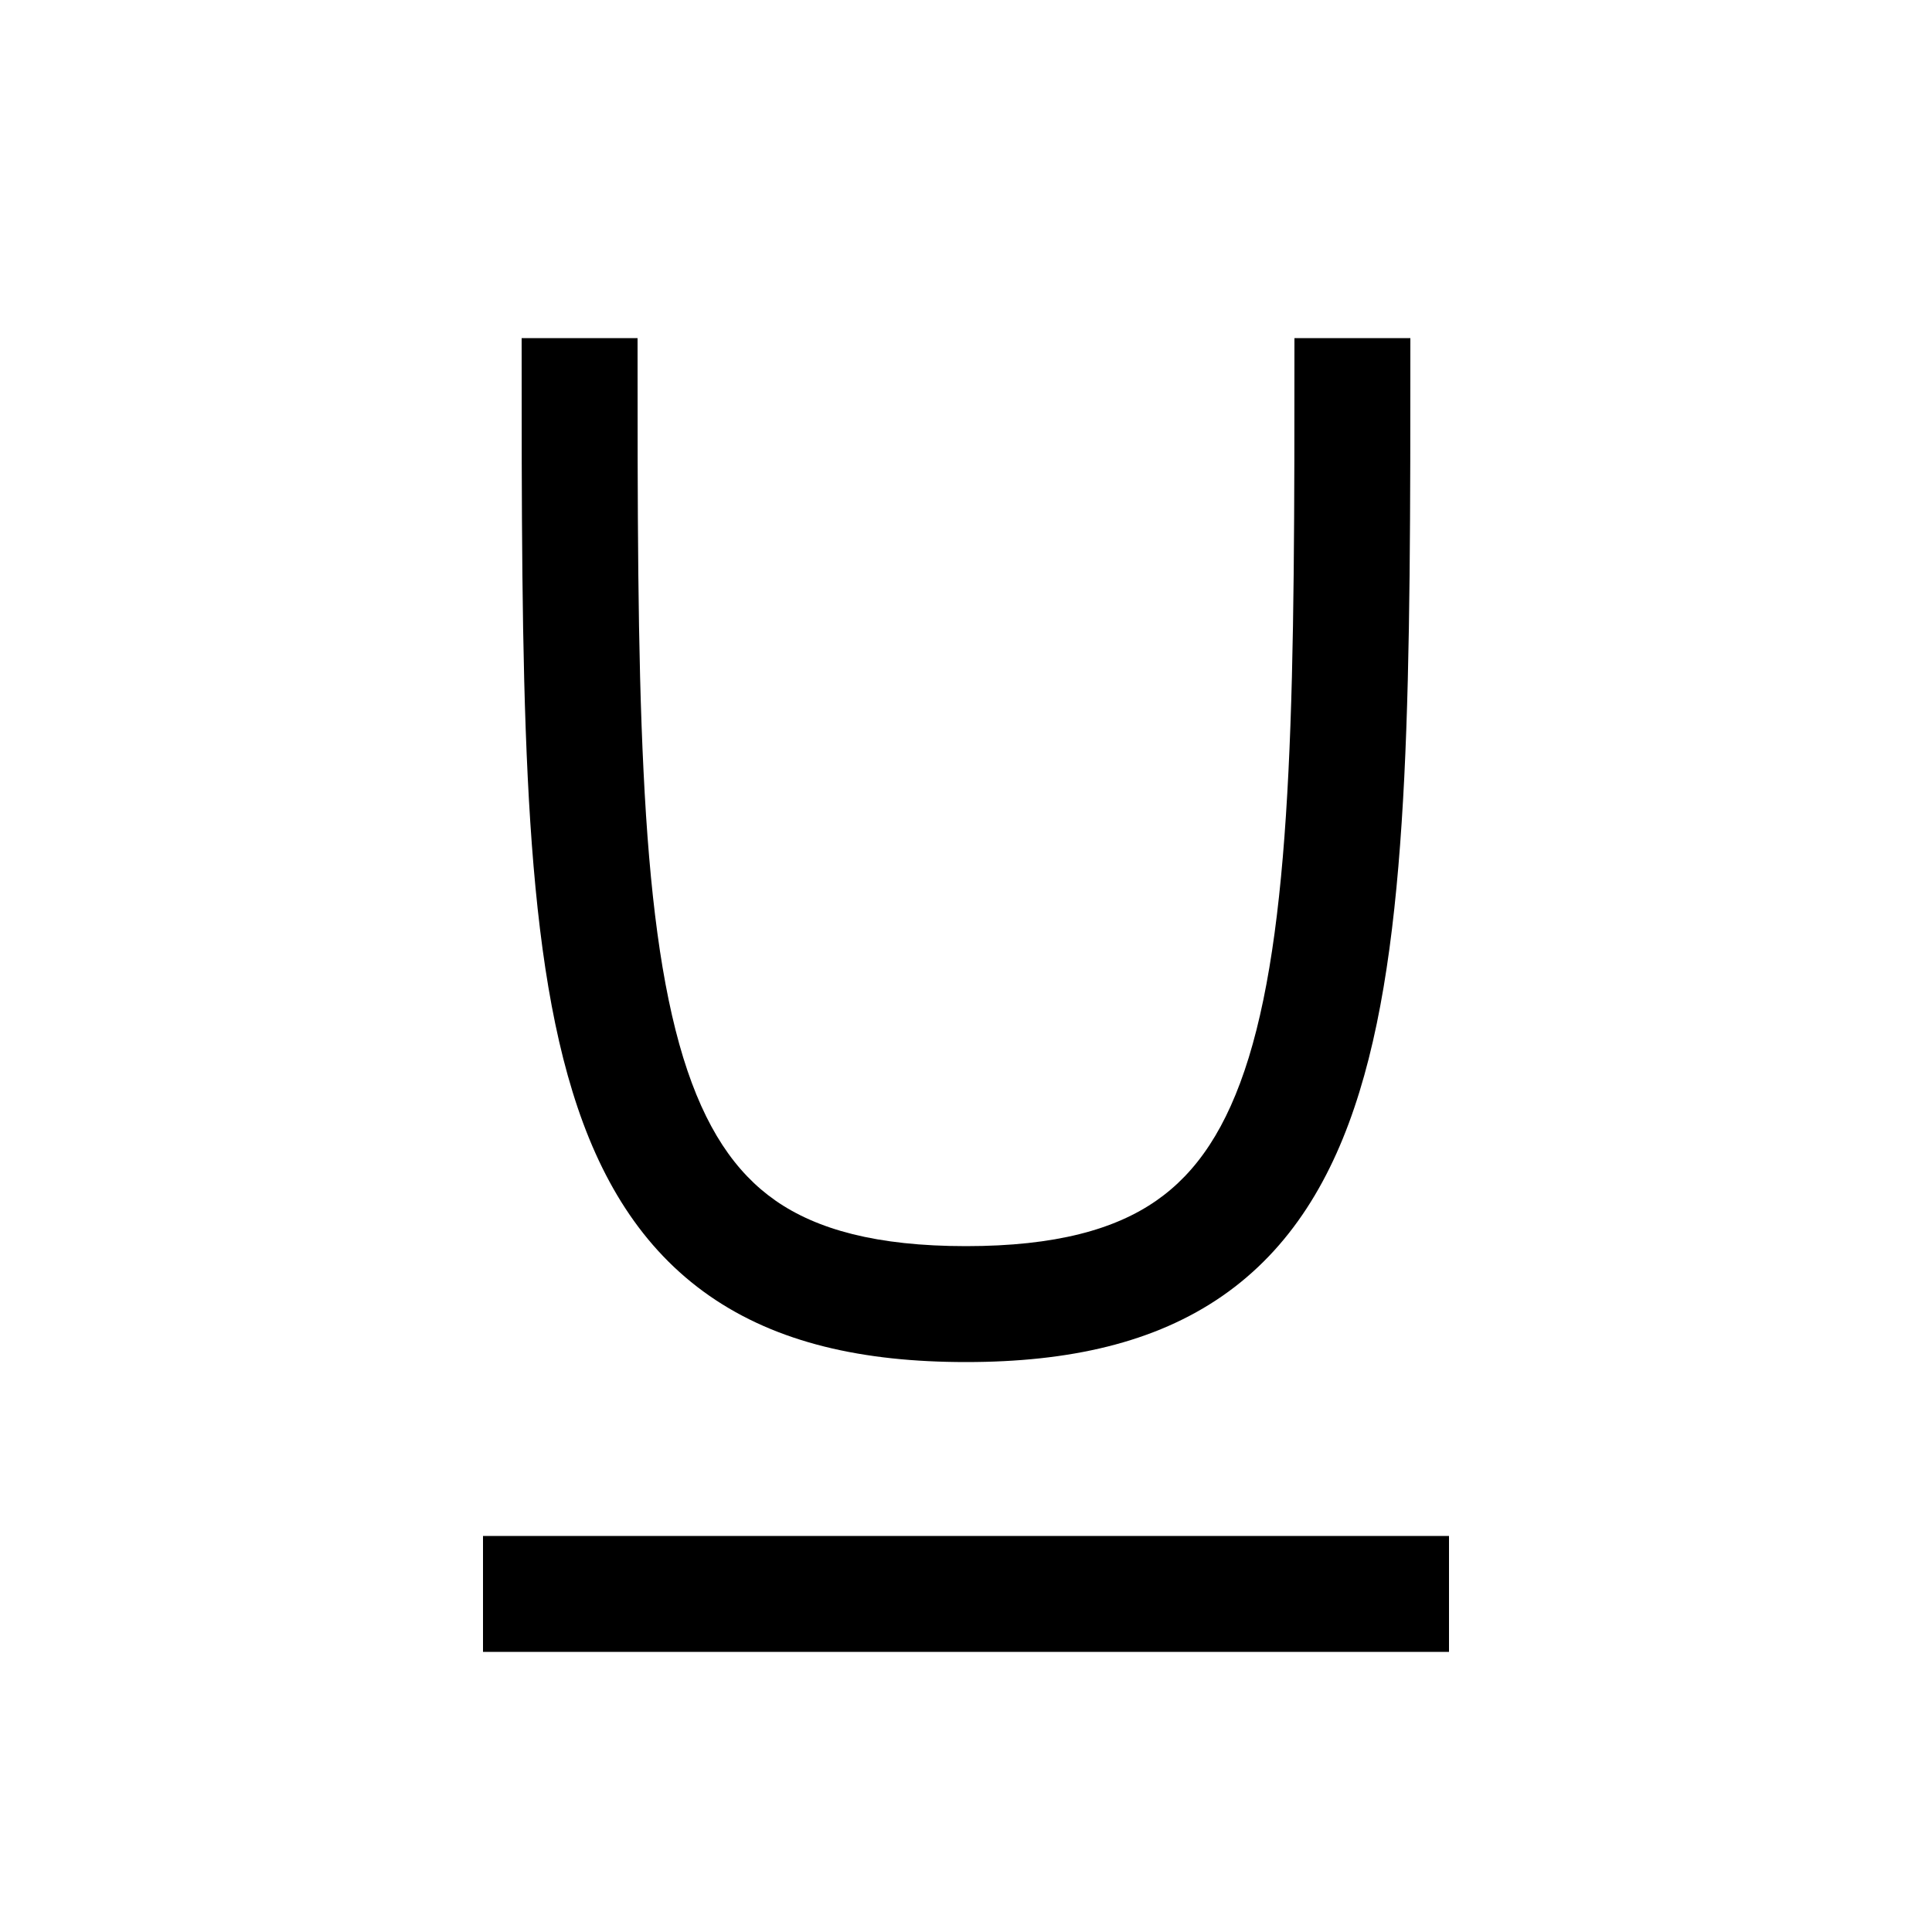 <svg
  xmlns="http://www.w3.org/2000/svg"
  width="20"
  height="20"
  fill="none"
  viewBox="0 0 20 20"
>
  <path
    fill="currentColor"
    fill-rule="evenodd"
    d="M5.4 3.5v.013c0 1.74 0 3.252.063 4.532.063 1.28.191 2.371.464 3.257.275.895.712 1.622 1.418 2.113.7.486 1.586.685 2.655.685 1.069 0 1.955-.2 2.655-.685.706-.49 1.143-1.218 1.418-2.113.273-.886.4-1.977.464-3.257.063-1.28.063-2.792.063-4.532V3.5h-1.2c0 1.755 0 3.238-.062 4.486-.062 1.252-.184 2.223-.411 2.962-.225.73-.538 1.19-.957 1.481-.425.296-1.039.471-1.97.471s-1.545-.175-1.97-.47c-.419-.292-.732-.752-.957-1.481-.227-.74-.35-1.71-.411-2.963C6.6 6.738 6.6 5.255 6.6 3.5H5.4ZM5 15.9v1.2h10v-1.2H5Z"
    clip-rule="evenodd"
  />
</svg>
